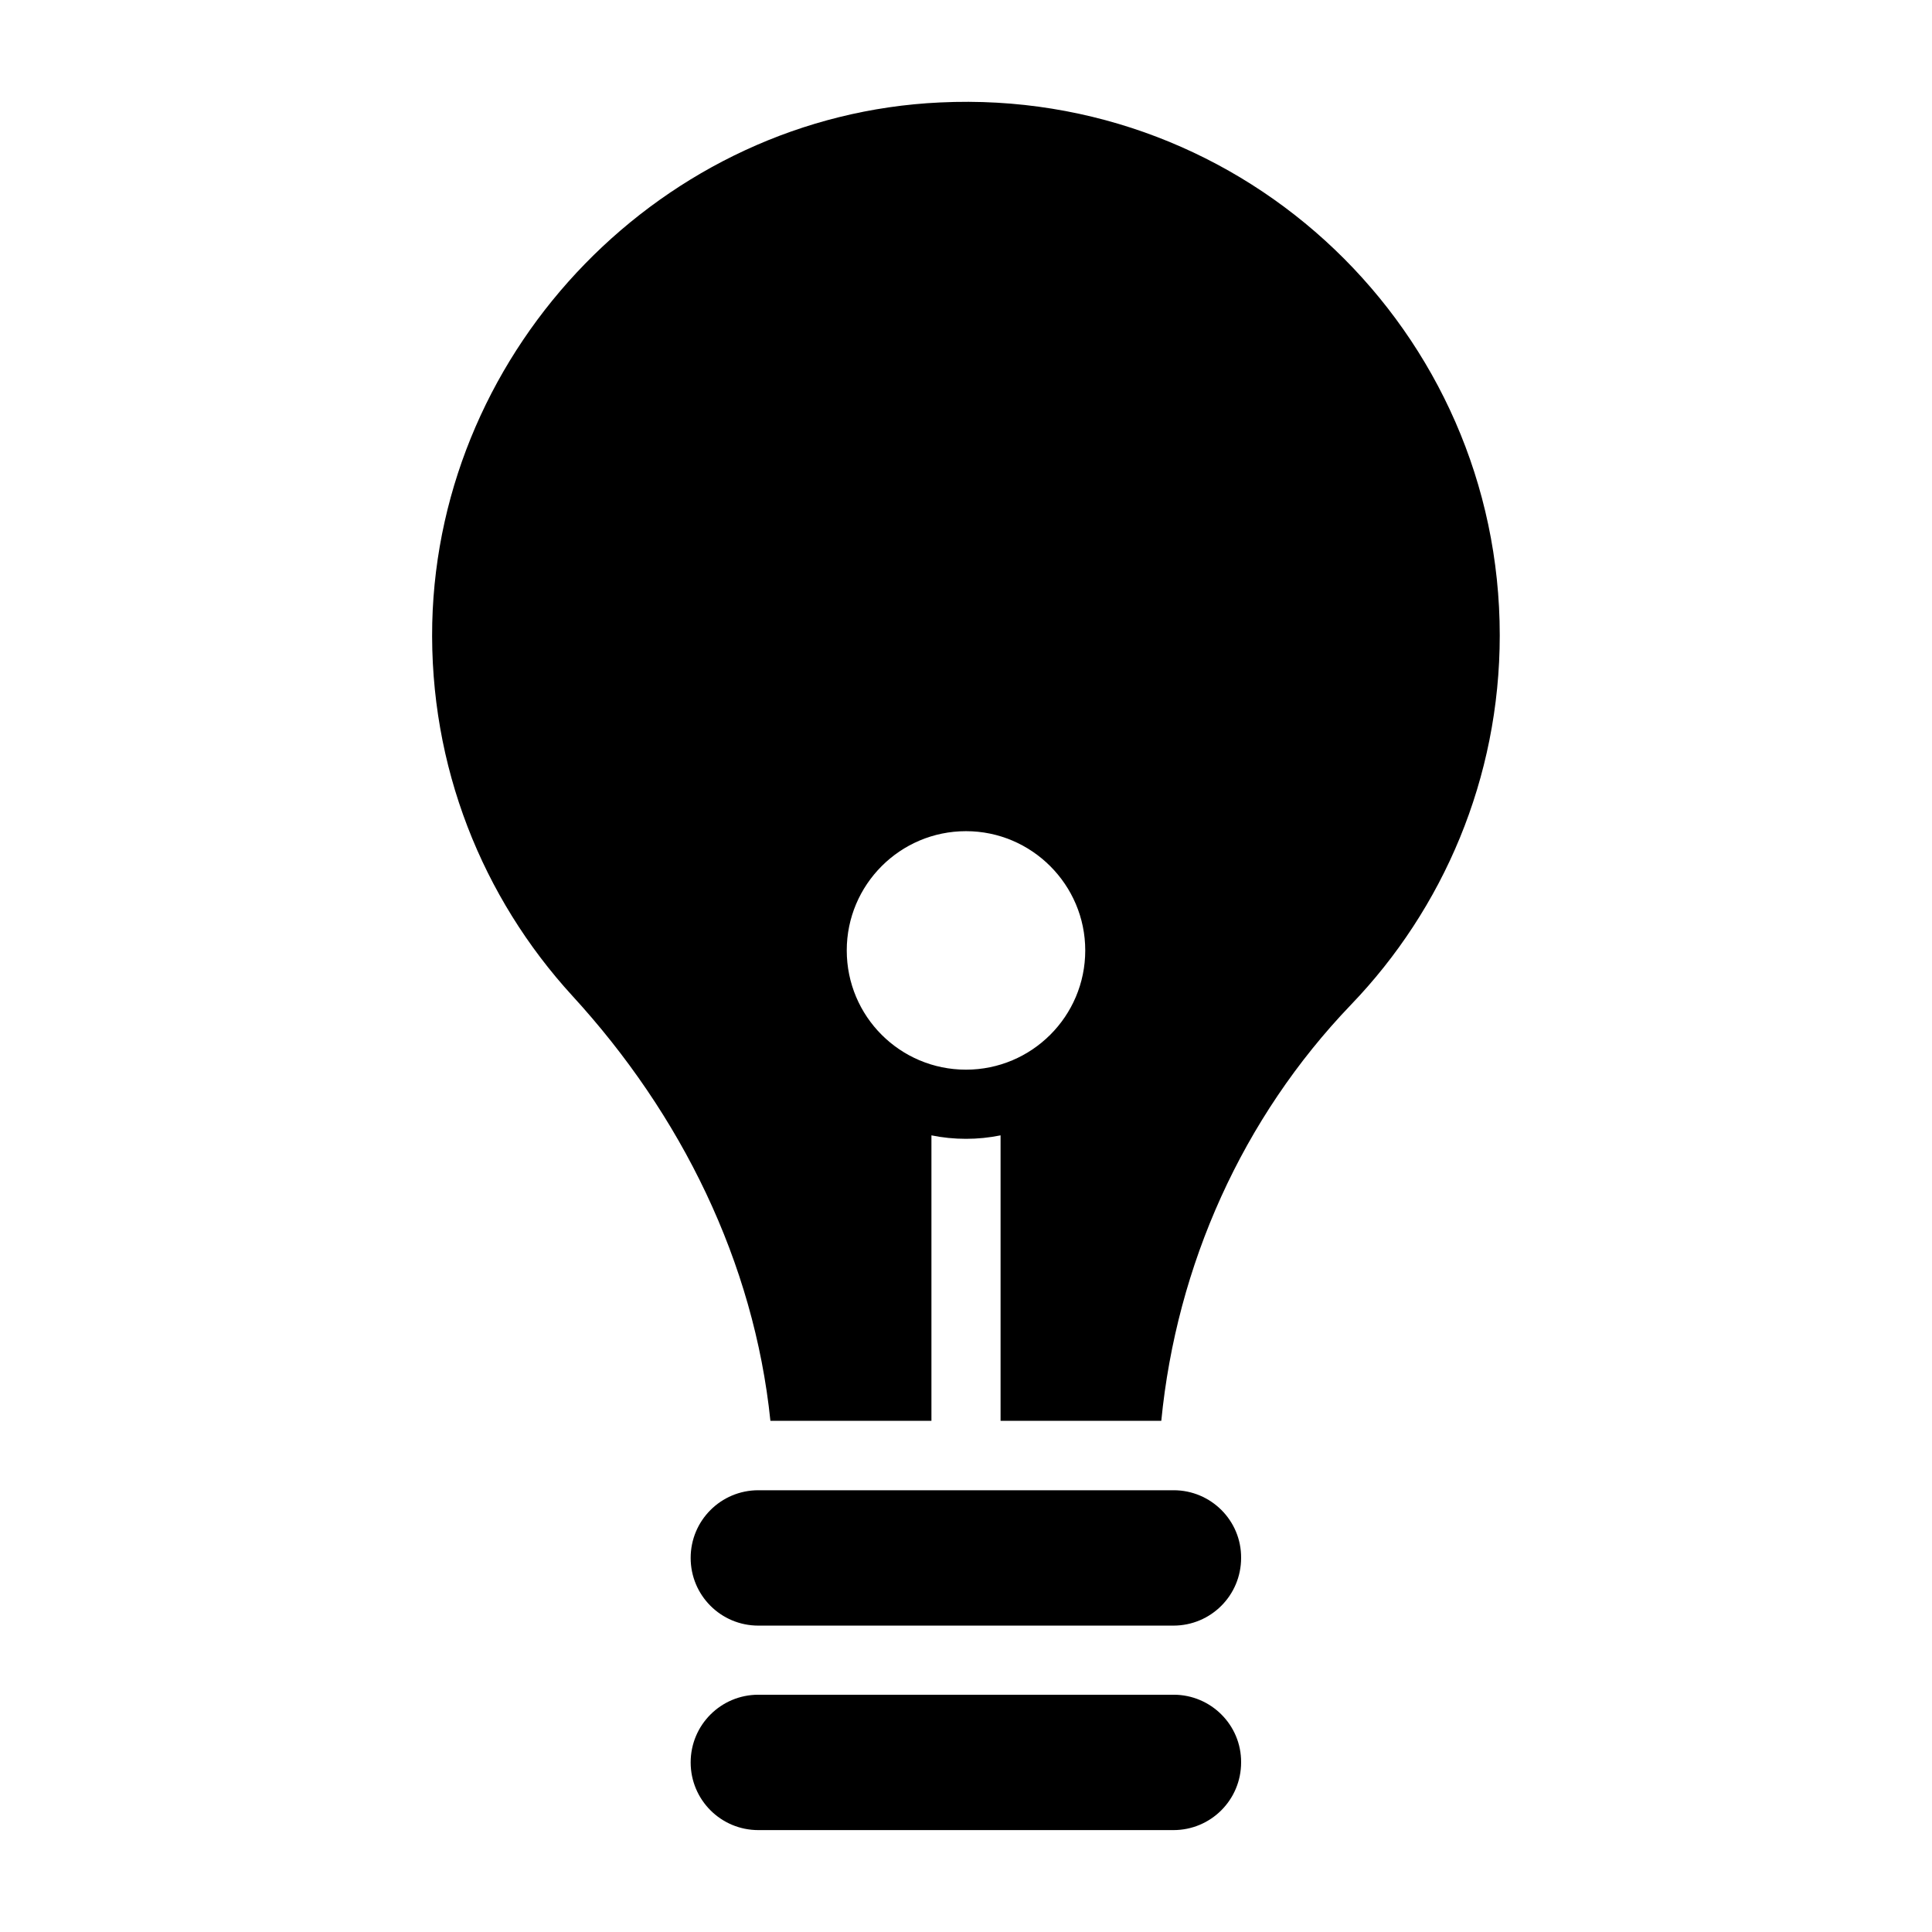 <?xml version="1.0" encoding="UTF-8"?>
<!-- Uploaded to: SVG Repo, www.svgrepo.com, Generator: SVG Repo Mixer Tools -->
<svg fill="#000000" width="800px" height="800px" version="1.1" viewBox="144 144 512 512" xmlns="http://www.w3.org/2000/svg">
 <g>
  <path d="m455.04 538.93h-110.07c-9.922 0-17.938 8.016-17.938 17.938 0 9.922 8.016 17.938 17.938 17.938h110c9.922 0 17.938-8.016 17.938-17.938 0.074-9.926-8.016-17.938-17.863-17.938z"/>
  <path d="m455.04 593.12h-110.07c-9.922 0-17.938 8.016-17.938 17.938s8.016 17.938 17.938 17.938h110c9.922 0 17.938-8.016 17.938-17.938 0.074-9.922-8.016-17.938-17.863-17.938z"/>
  <path d="m390.84 520.53v-75.648c2.977 0.609 6.027 0.918 9.16 0.918 3.129 0 6.106-0.305 9.16-0.918v75.648h42.594c4.047-41.223 21.449-80.227 50.305-110.3 24.352-25.344 39.391-59.922 39.391-97.859 0-80.457-67.176-145.11-148.32-141.22-73.203 3.359-132.82 64.656-134.58 137.94-0.84 38.09 13.359 72.824 37.098 98.777 28.93 31.527 48.168 70.609 52.52 112.67zm9.16-156.26c17.406 0 31.602 14.199 31.602 31.602 0 17.48-14.199 31.602-31.602 31.602-17.48 0-31.602-14.121-31.602-31.602-0.004-17.402 14.121-31.602 31.602-31.602z"/>
 </g>
</svg>